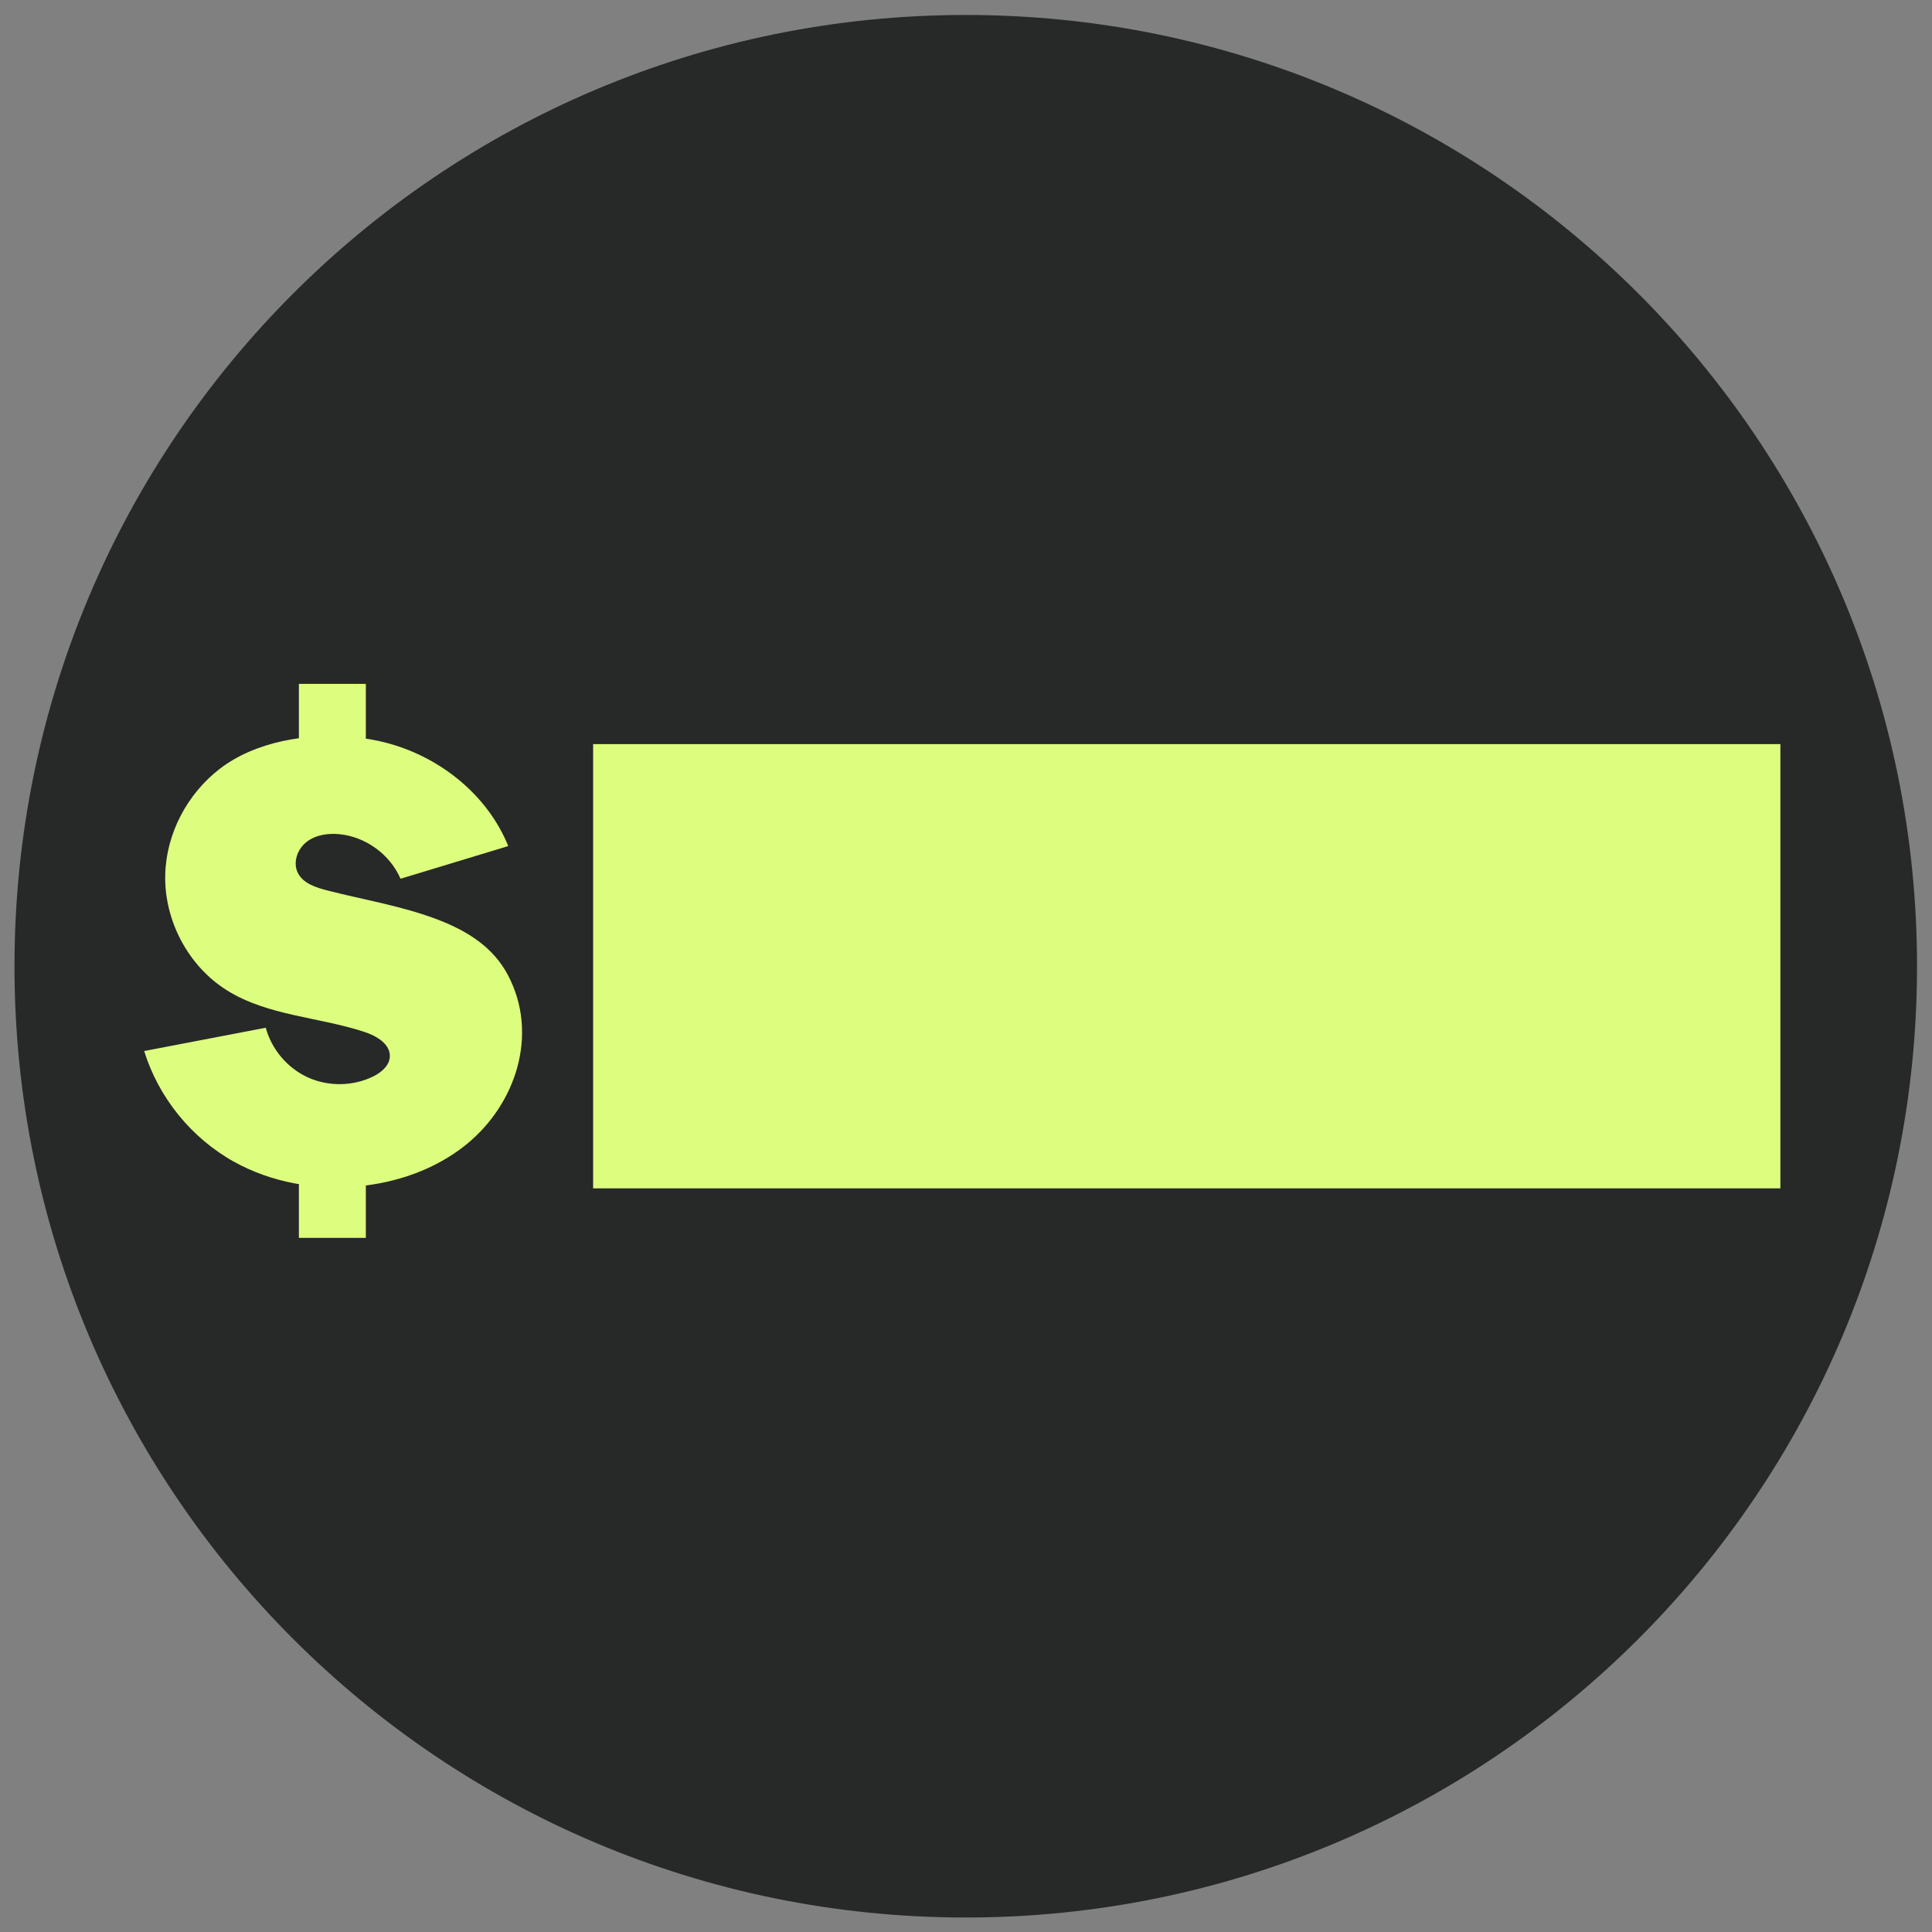 <?xml version="1.0" encoding="UTF-8" standalone="no"?>
<!-- Created with Inkscape (http://www.inkscape.org/) -->

<svg
   version="1.1"
   id="svg2"
   xml:space="preserve"
   width="533.333"
   height="533.333"
   viewBox="0 0 533.333 533.333"
   sodipodi:docname="the-vector-converter-1254-QzATUpsOWxzzfYMR.ps"
   xmlns:inkscape="http://www.inkscape.org/namespaces/inkscape"
   xmlns:sodipodi="http://sodipodi.sourceforge.net/DTD/sodipodi-0.dtd"
   xmlns="http://www.w3.org/2000/svg"
   xmlns:svg="http://www.w3.org/2000/svg"><rect x="0" y="0" width="533.333" height="533.333" fill="#808080" stroke="none"/><defs
     id="defs6" /><sodipodi:namedview
     id="namedview4"
     pagecolor="#ffffff"
     bordercolor="#666666"
     borderopacity="1.0"
     inkscape:pageshadow="2"
     inkscape:pageopacity="0.0"
     inkscape:pagecheckerboard="0" /><g
     id="g8"
     inkscape:groupmode="layer"
     inkscape:label="ink_ext_XXXXXX"
     transform="matrix(1.333,0,0,-1.333,0,533.333)"><g
       id="g10"
       transform="scale(0.1)"><path
         d="M 3970,2000 C 3970,912 3088,30 2000,30 912,30 30,912 30,2000 c 0,1088 882,1970 1970,1970 1088,0 1970,-882 1970,-1970"
         style="fill:#272828;fill-opacity:1;fill-rule:nonzero;stroke:none"
         id="path12" /><path
         d="m 829.453,2181.17 c -21.808,50.5 -72.5,87.29 -127.269,92.37 -23.672,2.2 -48.969,-1.65 -67.621,-16.37 -18.661,-14.73 -28.372,-42.09 -17.95,-63.45 10.891,-22.31 37.801,-30.75 61.84,-36.93 76.031,-19.5 156.57,-32.5 229.828,-60.9 59.883,-23.22 112.999,-56.22 143.629,-114.25 64.41,-122.05 16.81,-267.5 -86.629,-351.09 -63.718,-51.5 -144.59,-79.44 -226.226,-86.52 -86.973,-7.55 -176.692,8.26 -253.16,50.38 -88.782,48.89 -157.411,133.17 -187.321,230 83.93,16.09 167.86,32.17 251.797,48.26 12.063,-44.82 44.902,-83.58 87.133,-102.84 42.23,-19.26 93.039,-18.63 134.777,1.65 16.813,8.17 33.633,21.83 34.953,40.47 1.879,26.56 -27.203,43.71 -52.492,52.02 -94.75,31.15 -200.609,33.27 -285.078,86.3 -80.351,50.43 -130.109,145.42 -127.48,240.24 2.359,84.73 45.859,166.63 112.769,218.19 74.02,57.05 180.469,73.85 272.488,66.28 26.774,-2.21 53.34,-6.85 79.211,-14.08 107.969,-30.16 203.878,-108.13 245.878,-212.06 -74.346,-22.57 -148.706,-45.14 -223.077,-67.67"
         style="fill:#ddfd7e;fill-opacity:1;fill-rule:nonzero;stroke:none"
         id="path14" /><path
         d="m 618.98,2384.2 h 138.641 v 200.563 H 618.98 Z"
         style="fill:#ddfd7e;fill-opacity:1;fill-rule:nonzero;stroke:none"
         id="path16" /><path
         d="m 618.98,1437.47 h 138.641 v 205.02 H 618.98 Z"
         style="fill:#ddfd7e;fill-opacity:1;fill-rule:nonzero;stroke:none"
         id="path18" /><path
         d="m 1228.28,1539.98 h 2458.74 v 920.051 H 1228.28 Z"
         style="fill:#ddfd7e;fill-opacity:1;fill-rule:nonzero;stroke:none"
         id="path20" /></g></g></svg>
